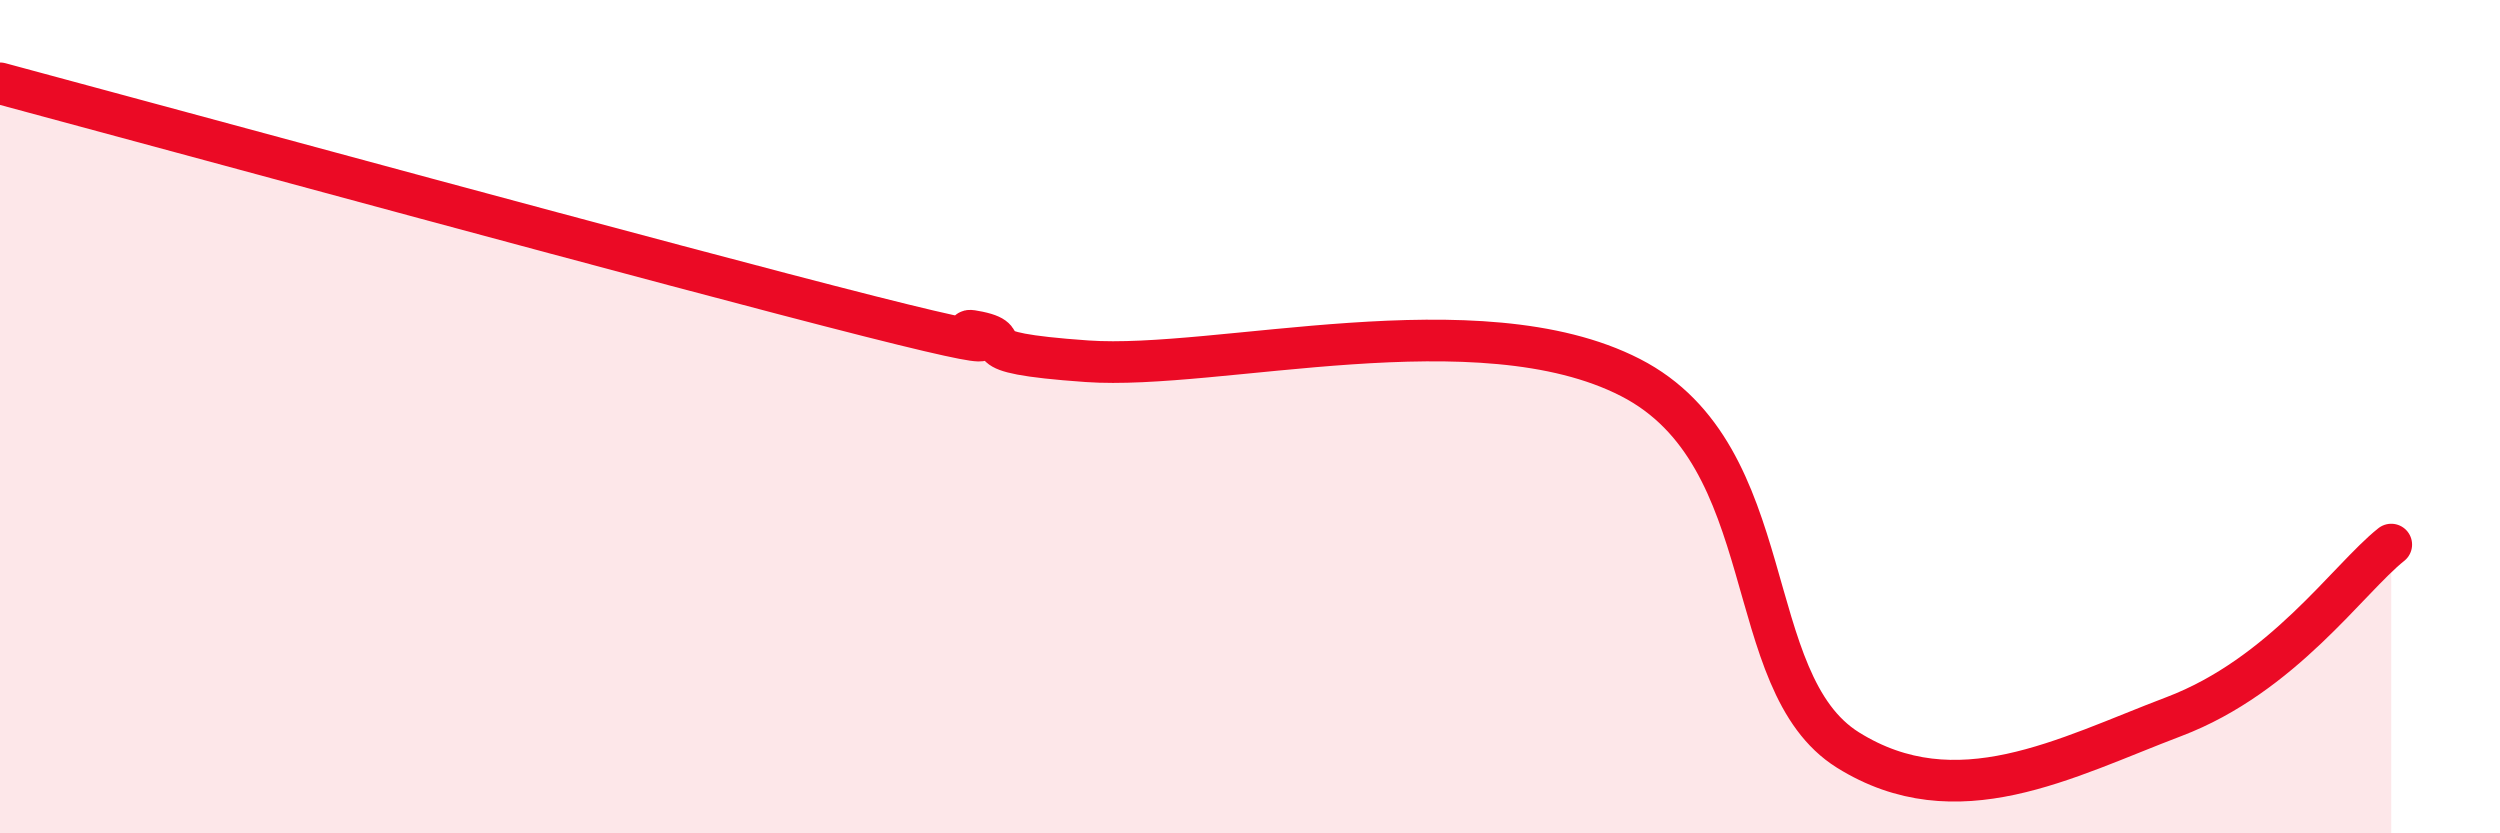 
    <svg width="60" height="20" viewBox="0 0 60 20" xmlns="http://www.w3.org/2000/svg">
      <path
        d="M 0,2 C 4.17,3.12 16.17,6.4 20.87,7.59 C 25.57,8.78 22.44,7.75 23.48,7.97 C 24.52,8.19 22.96,8.45 26.09,8.67 C 29.22,8.89 35.48,7.19 39.13,9.06 C 42.78,10.93 41.74,16.37 44.35,18 C 46.96,19.63 49.56,18.19 52.17,17.2 C 54.78,16.21 56.35,13.9 57.39,13.07L57.39 20L0 20Z"
        fill="#EB0A25"
        opacity="0.1"
        stroke-linecap="round"
        stroke-linejoin="round"
      />
      <path
        d="M 0,2 C 4.17,3.12 16.17,6.4 20.87,7.59 C 25.57,8.78 22.44,7.75 23.48,7.97 C 24.52,8.19 22.96,8.45 26.09,8.67 C 29.22,8.89 35.48,7.19 39.13,9.06 C 42.78,10.93 41.74,16.37 44.35,18 C 46.96,19.63 49.56,18.19 52.17,17.2 C 54.78,16.21 56.35,13.9 57.39,13.07"
        stroke="#EB0A25"
        stroke-width="1"
        fill="none"
        stroke-linecap="round"
        stroke-linejoin="round"
      />
    </svg>
  